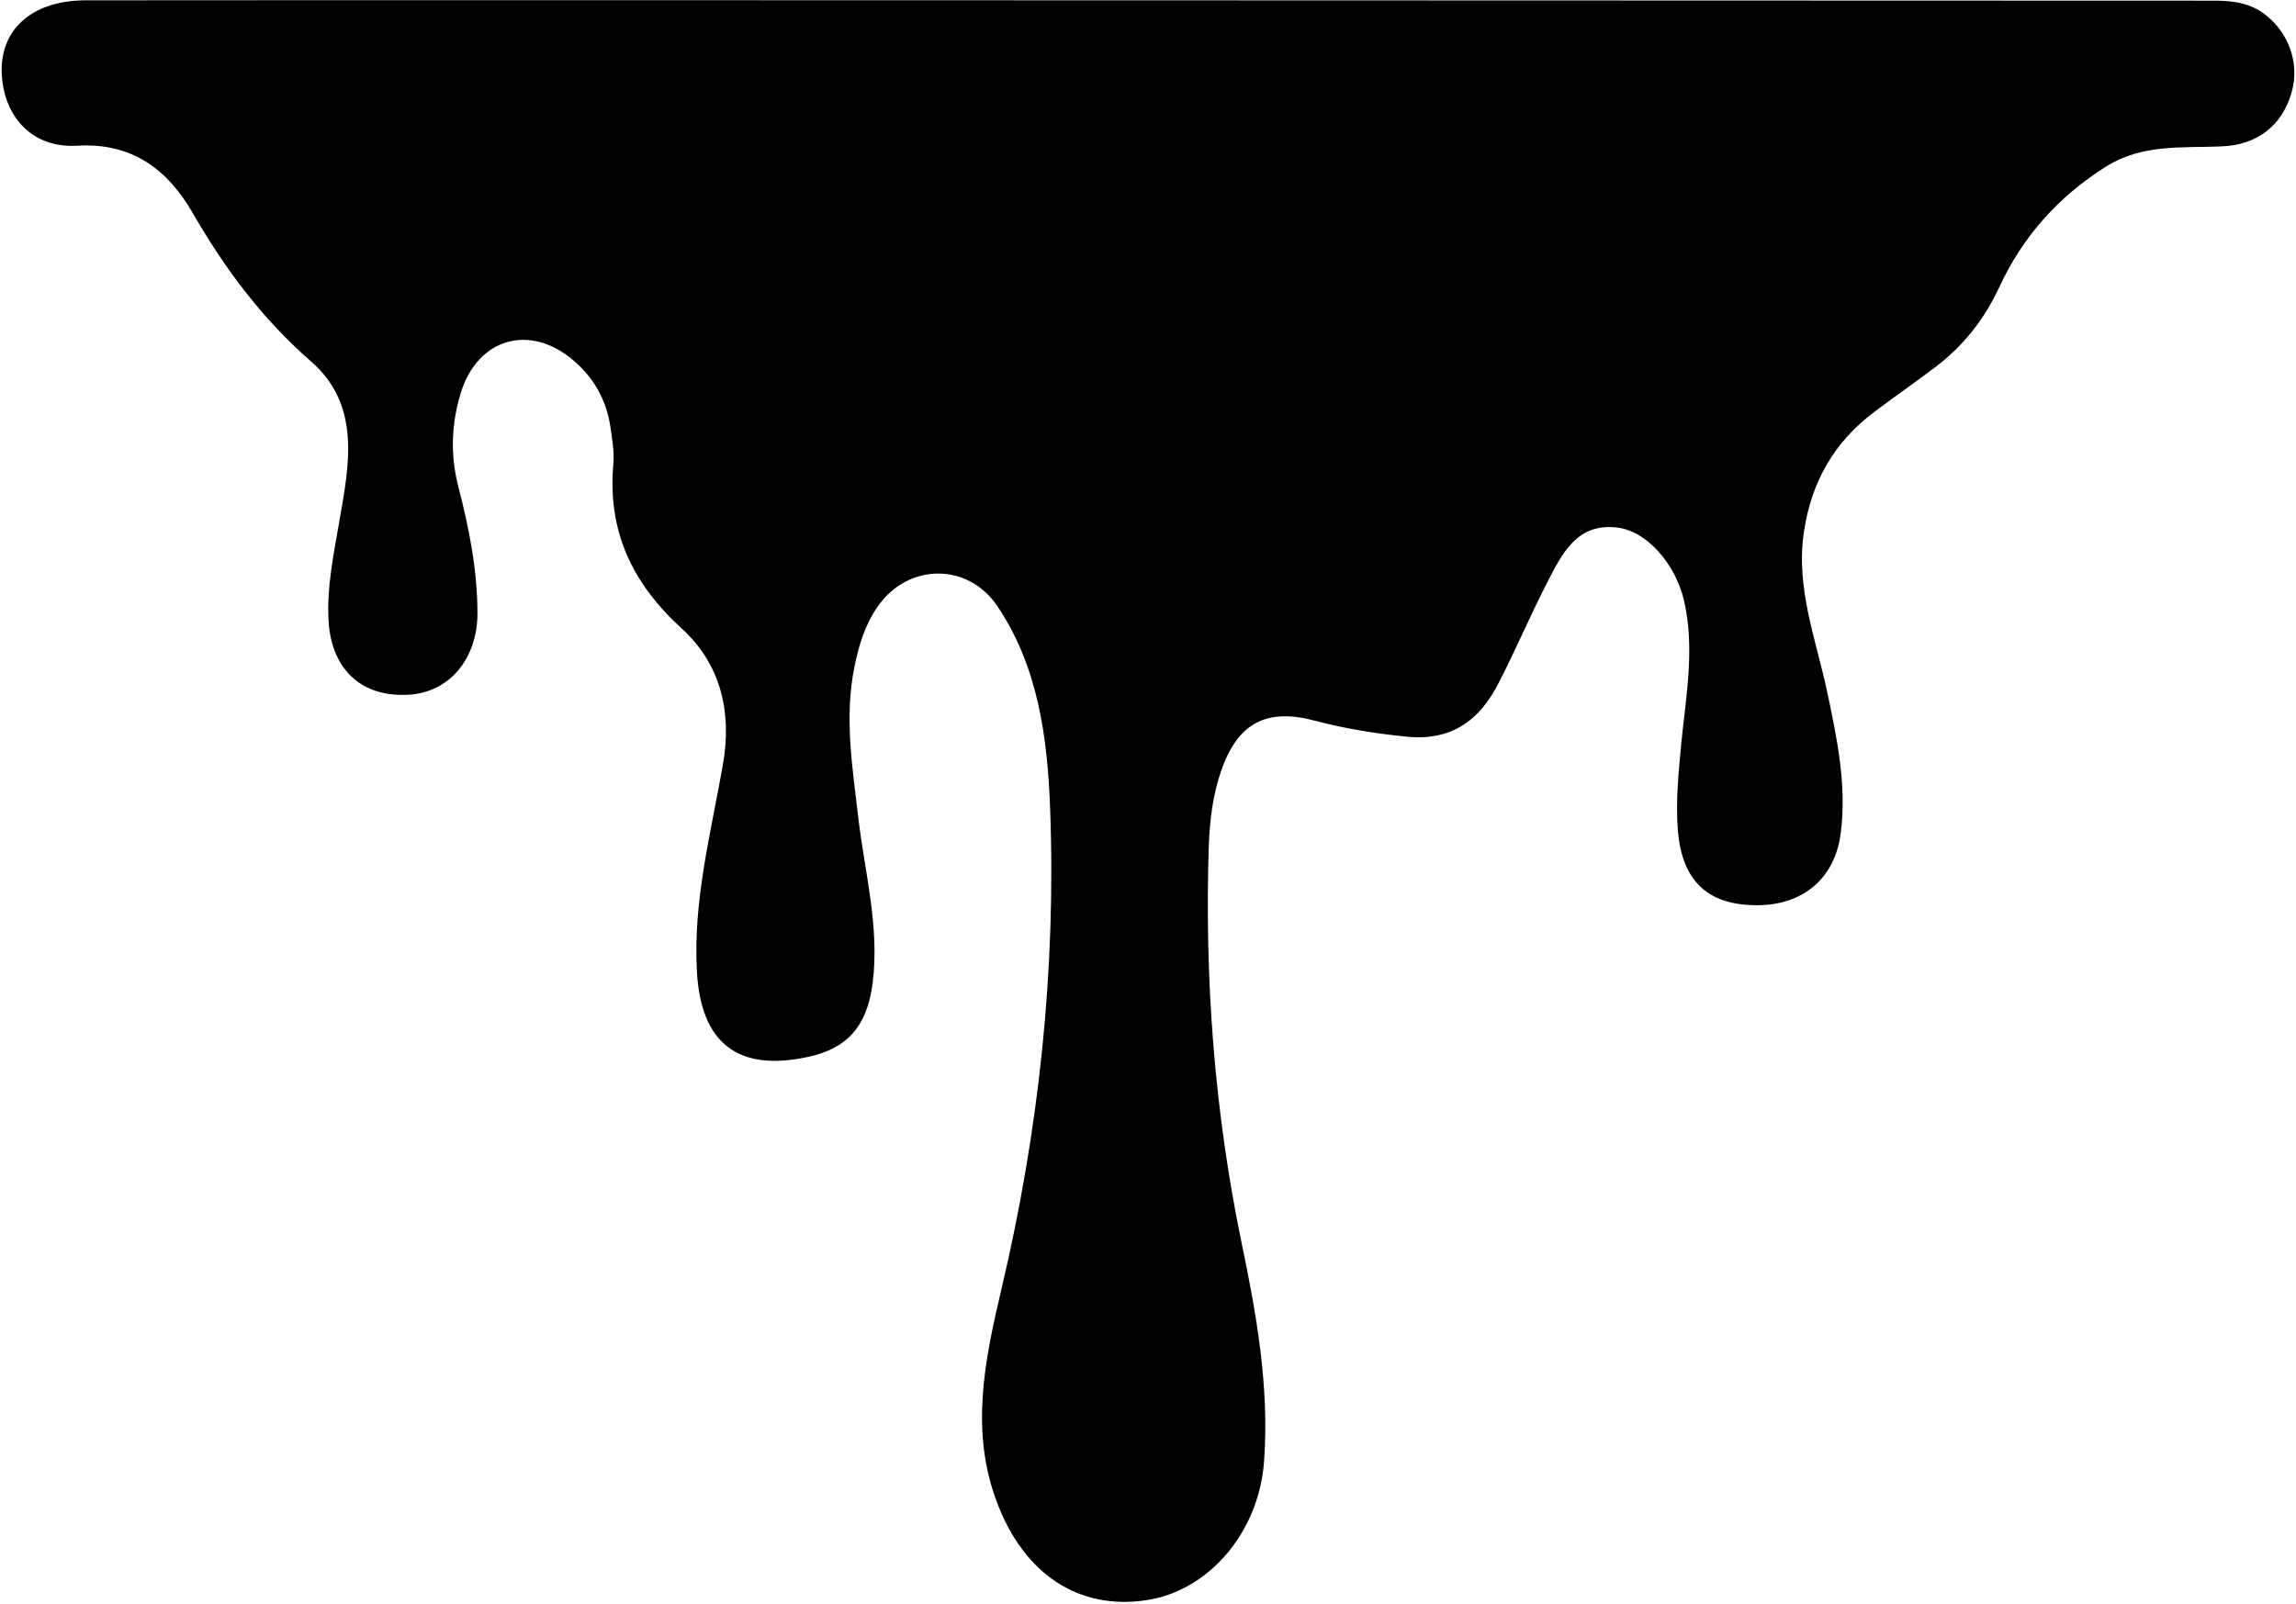 <svg width="674" height="471" viewBox="0 0 674 471" fill="none" xmlns="http://www.w3.org/2000/svg">
<path d="M672.663 27.291C669.863 36.891 662.663 42.591 652.062 42.991C640.562 43.491 628.963 42.191 618.263 48.891C604.263 57.691 593.763 69.491 586.963 84.191C582.463 93.891 576.263 101.691 567.863 107.991C562.063 112.391 555.963 116.591 550.163 120.991C538.463 129.791 531.763 141.391 529.562 156.091C527.062 172.591 533.063 187.591 536.363 203.091C539.263 216.791 542.163 230.491 540.363 244.591C538.663 258.191 528.863 266.191 514.763 265.791C501.063 265.491 493.762 258.391 492.562 243.991C491.862 235.291 492.762 226.691 493.562 218.091C494.962 204.191 497.563 190.391 494.363 176.391C491.863 165.591 483.362 155.791 474.562 154.891C462.862 153.591 458.562 162.591 454.262 170.891C449.262 180.591 444.962 190.791 439.962 200.491C434.362 211.491 426.162 217.691 412.762 216.291C403.762 215.391 394.962 213.991 386.262 211.691C371.862 207.791 363.362 212.191 358.462 226.391C356.062 233.291 355.162 240.591 354.862 247.891C353.562 287.291 356.462 326.191 364.462 364.891C368.862 385.991 372.663 407.291 371.062 429.191C369.562 449.791 354.962 467.191 336.362 469.891C316.762 472.791 300.762 462.391 292.762 441.391C284.662 420.291 289.062 399.391 293.962 378.591C304.962 332.091 310.062 284.891 308.262 237.191C307.462 216.491 304.762 195.891 292.862 178.091C284.162 165.091 266.563 165.291 257.663 178.091C253.963 183.391 252.163 189.291 250.863 195.591C247.763 210.591 250.263 225.391 251.963 240.191C253.863 256.291 258.263 272.291 256.163 288.691C254.563 301.291 248.763 307.791 237.463 310.291C216.663 314.891 205.663 306.391 204.563 284.991C203.463 264.491 208.663 244.691 212.163 224.791C214.963 209.291 211.663 195.091 200.163 184.591C185.563 171.291 178.263 155.891 180.063 136.091C180.363 132.491 179.663 128.791 179.163 125.191C177.963 117.291 174.163 110.691 168.163 105.691C155.363 94.891 140.163 99.391 135.263 115.391C132.463 124.491 132.163 133.691 134.563 142.991C137.763 155.291 140.163 167.591 140.163 180.291C140.063 193.491 131.862 203.391 119.862 203.991C106.262 204.791 97.362 196.691 96.463 182.491C95.862 172.491 97.963 162.691 99.662 152.791C102.562 136.291 105.963 118.891 91.263 106.091C76.963 93.591 66.062 78.991 56.663 62.691C49.362 49.991 38.962 41.791 22.663 42.791C10.963 43.491 3.163 36.291 1.062 26.091C-2.038 10.691 7.562 0.091 25.262 0.091C129.362 -0.009 233.463 0.091 337.562 0.091C337.562 0.091 565.763 0.191 649.863 0.191C654.963 0.191 659.763 0.691 664.163 3.691C671.763 9.091 675.263 18.491 672.663 27.291Z" fill="black"/>
</svg>

